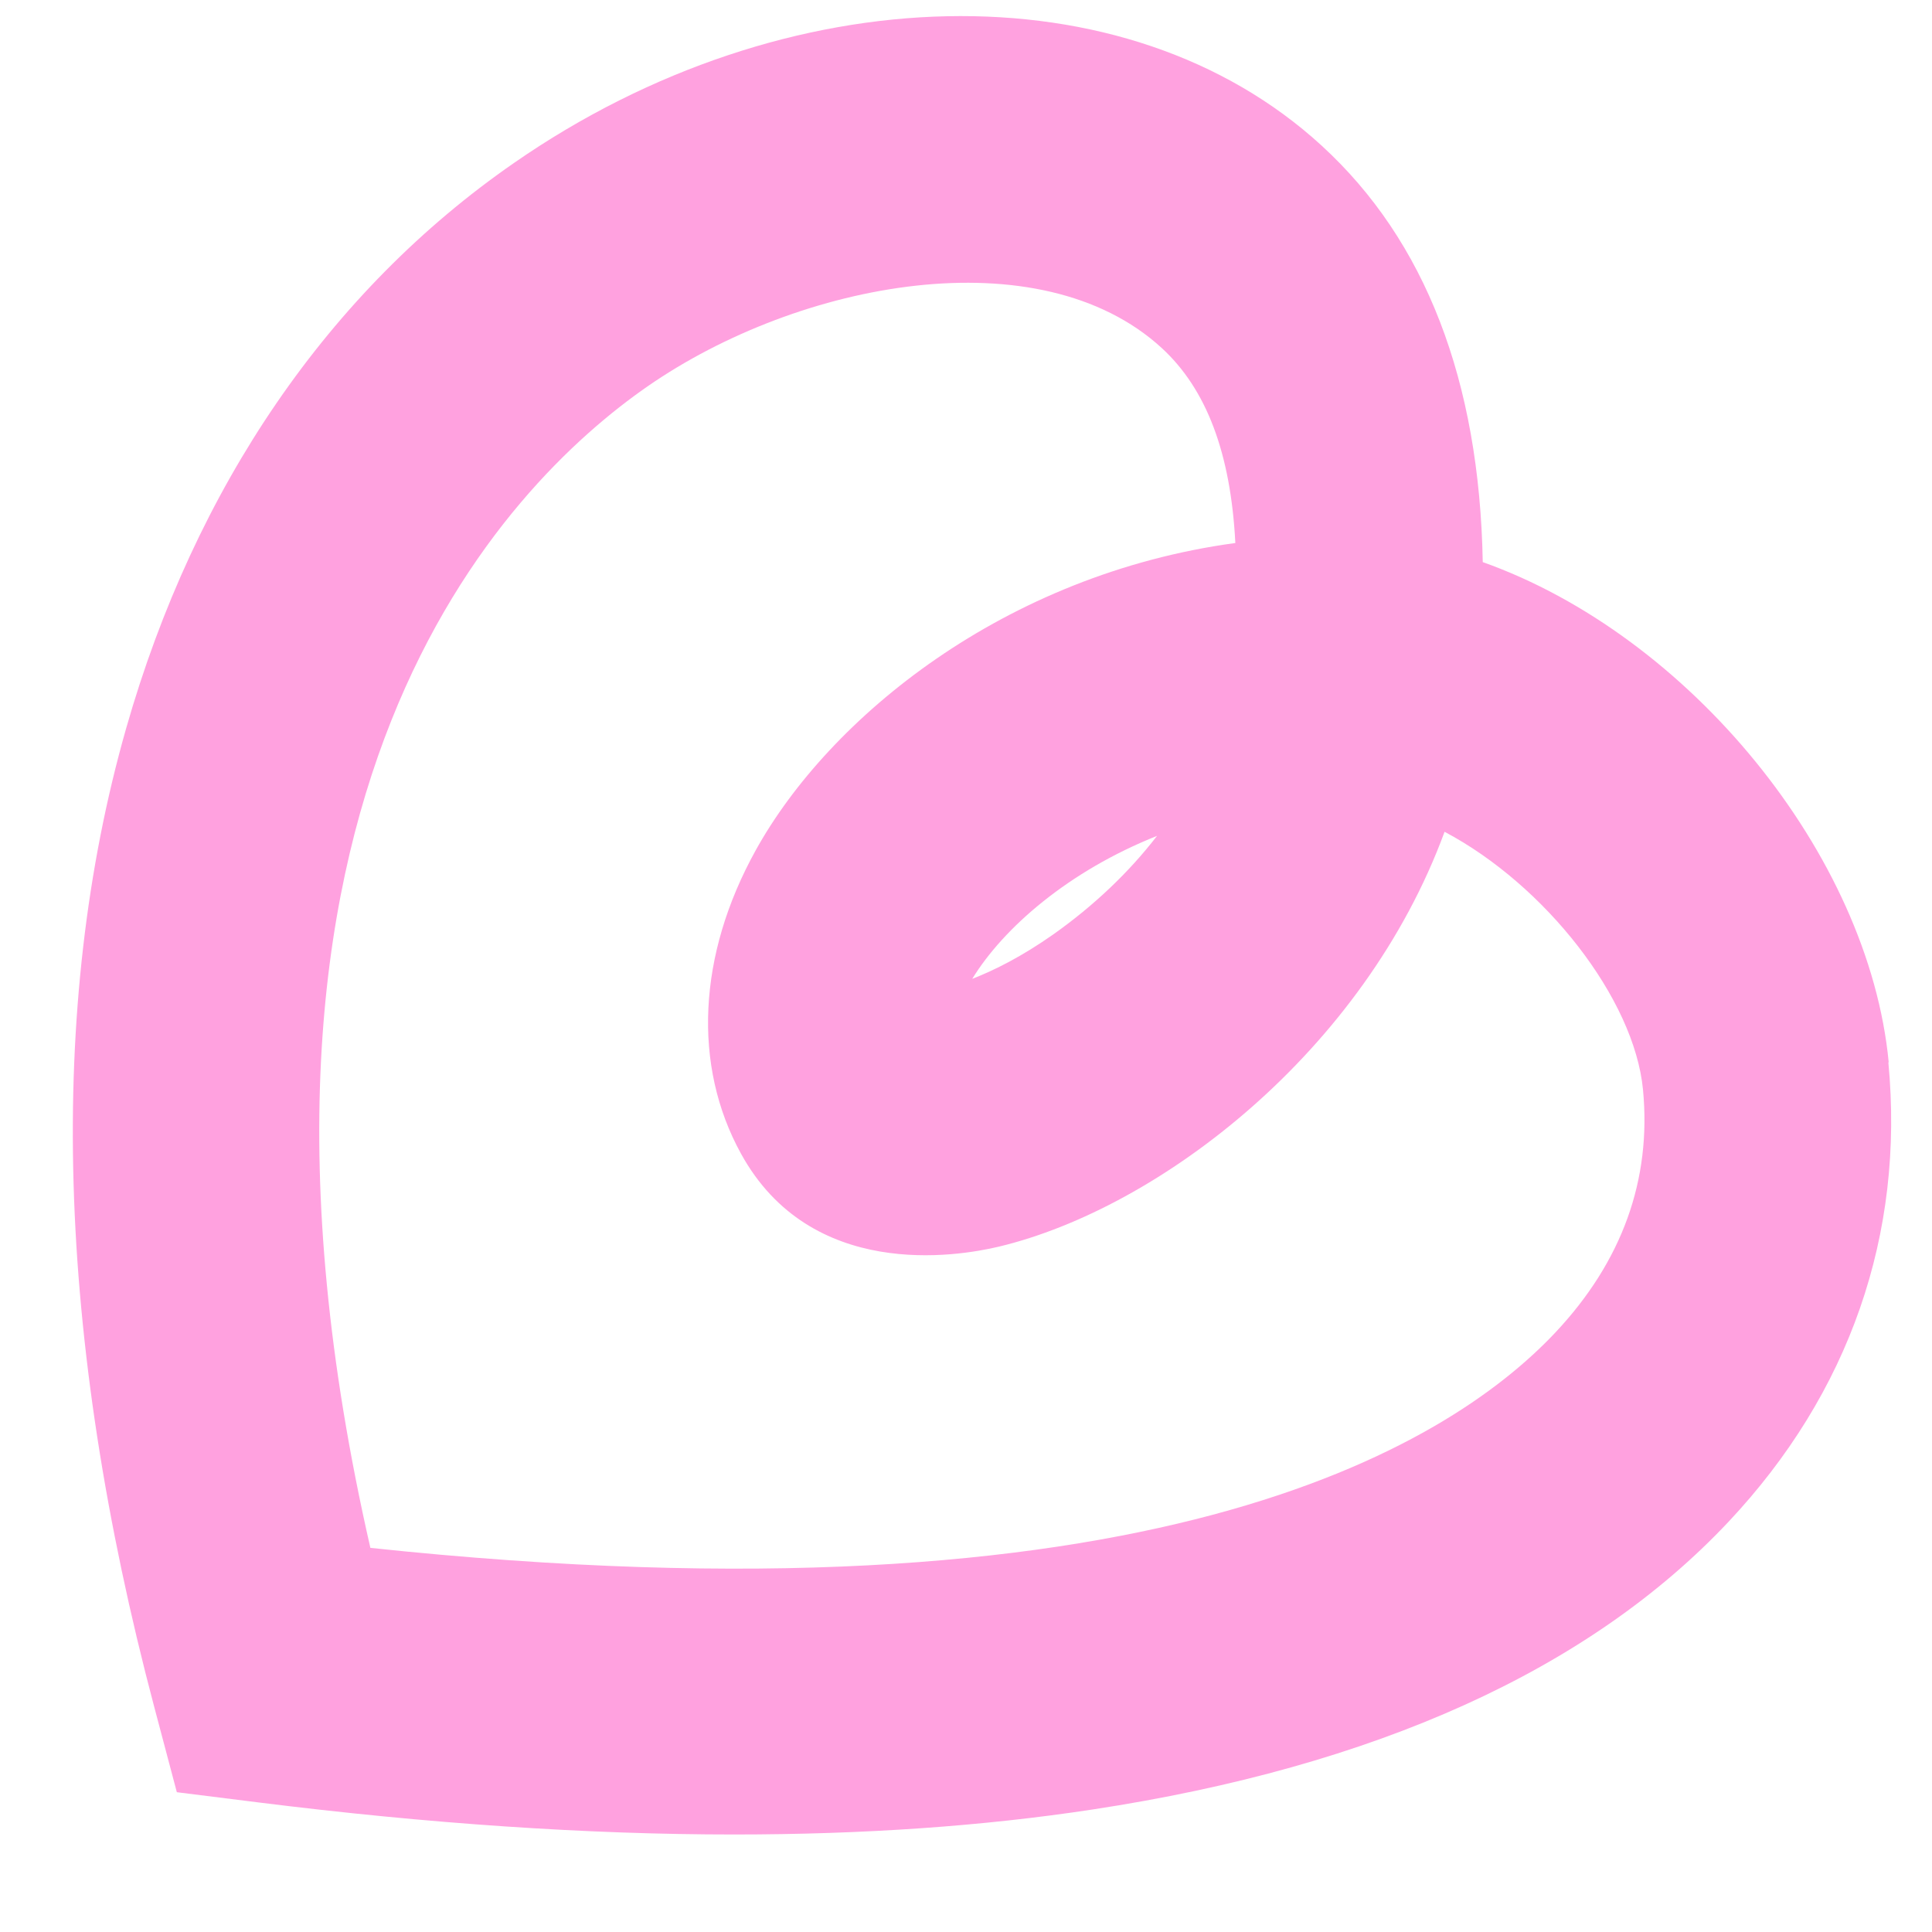 <?xml version="1.0" encoding="UTF-8"?> <svg xmlns="http://www.w3.org/2000/svg" width="17" height="17" viewBox="0 0 17 17" fill="none"><path d="M16.619 9.347C16.444 7.52 14.864 5.592 13.047 4.946C13.018 3.35 12.542 2.117 11.63 1.282C9.913 -0.293 6.923 -0.231 4.524 1.433C2.896 2.56 1.717 4.281 1.11 6.409C0.41 8.865 0.494 11.762 1.357 15.019L1.556 15.77L2.275 15.86C3.771 16.047 5.169 16.142 6.458 16.142C7.596 16.142 8.651 16.069 9.614 15.922C12.101 15.544 13.985 14.693 15.209 13.391C16.274 12.258 16.76 10.861 16.616 9.348L16.619 9.347ZM9.268 8.222C8.992 8.416 8.751 8.537 8.555 8.613C8.83 8.164 9.402 7.665 10.181 7.355C9.933 7.677 9.624 7.97 9.268 8.222ZM6.649 7.483C6.139 8.404 6.093 9.377 6.521 10.153C7.135 11.267 8.414 11.059 8.791 10.969C10.203 10.63 12.001 9.252 12.711 7.319C13.595 7.787 14.38 8.786 14.457 9.588C14.533 10.381 14.273 11.101 13.685 11.726C12.722 12.749 10.089 14.345 3.259 13.62C1.74 6.979 4.453 4.263 5.699 3.399C7.039 2.471 9.149 2.078 10.222 3.062C10.615 3.423 10.829 3.985 10.87 4.778C8.839 5.054 7.296 6.314 6.649 7.483Z" fill="#FFA1DF"></path></svg> 